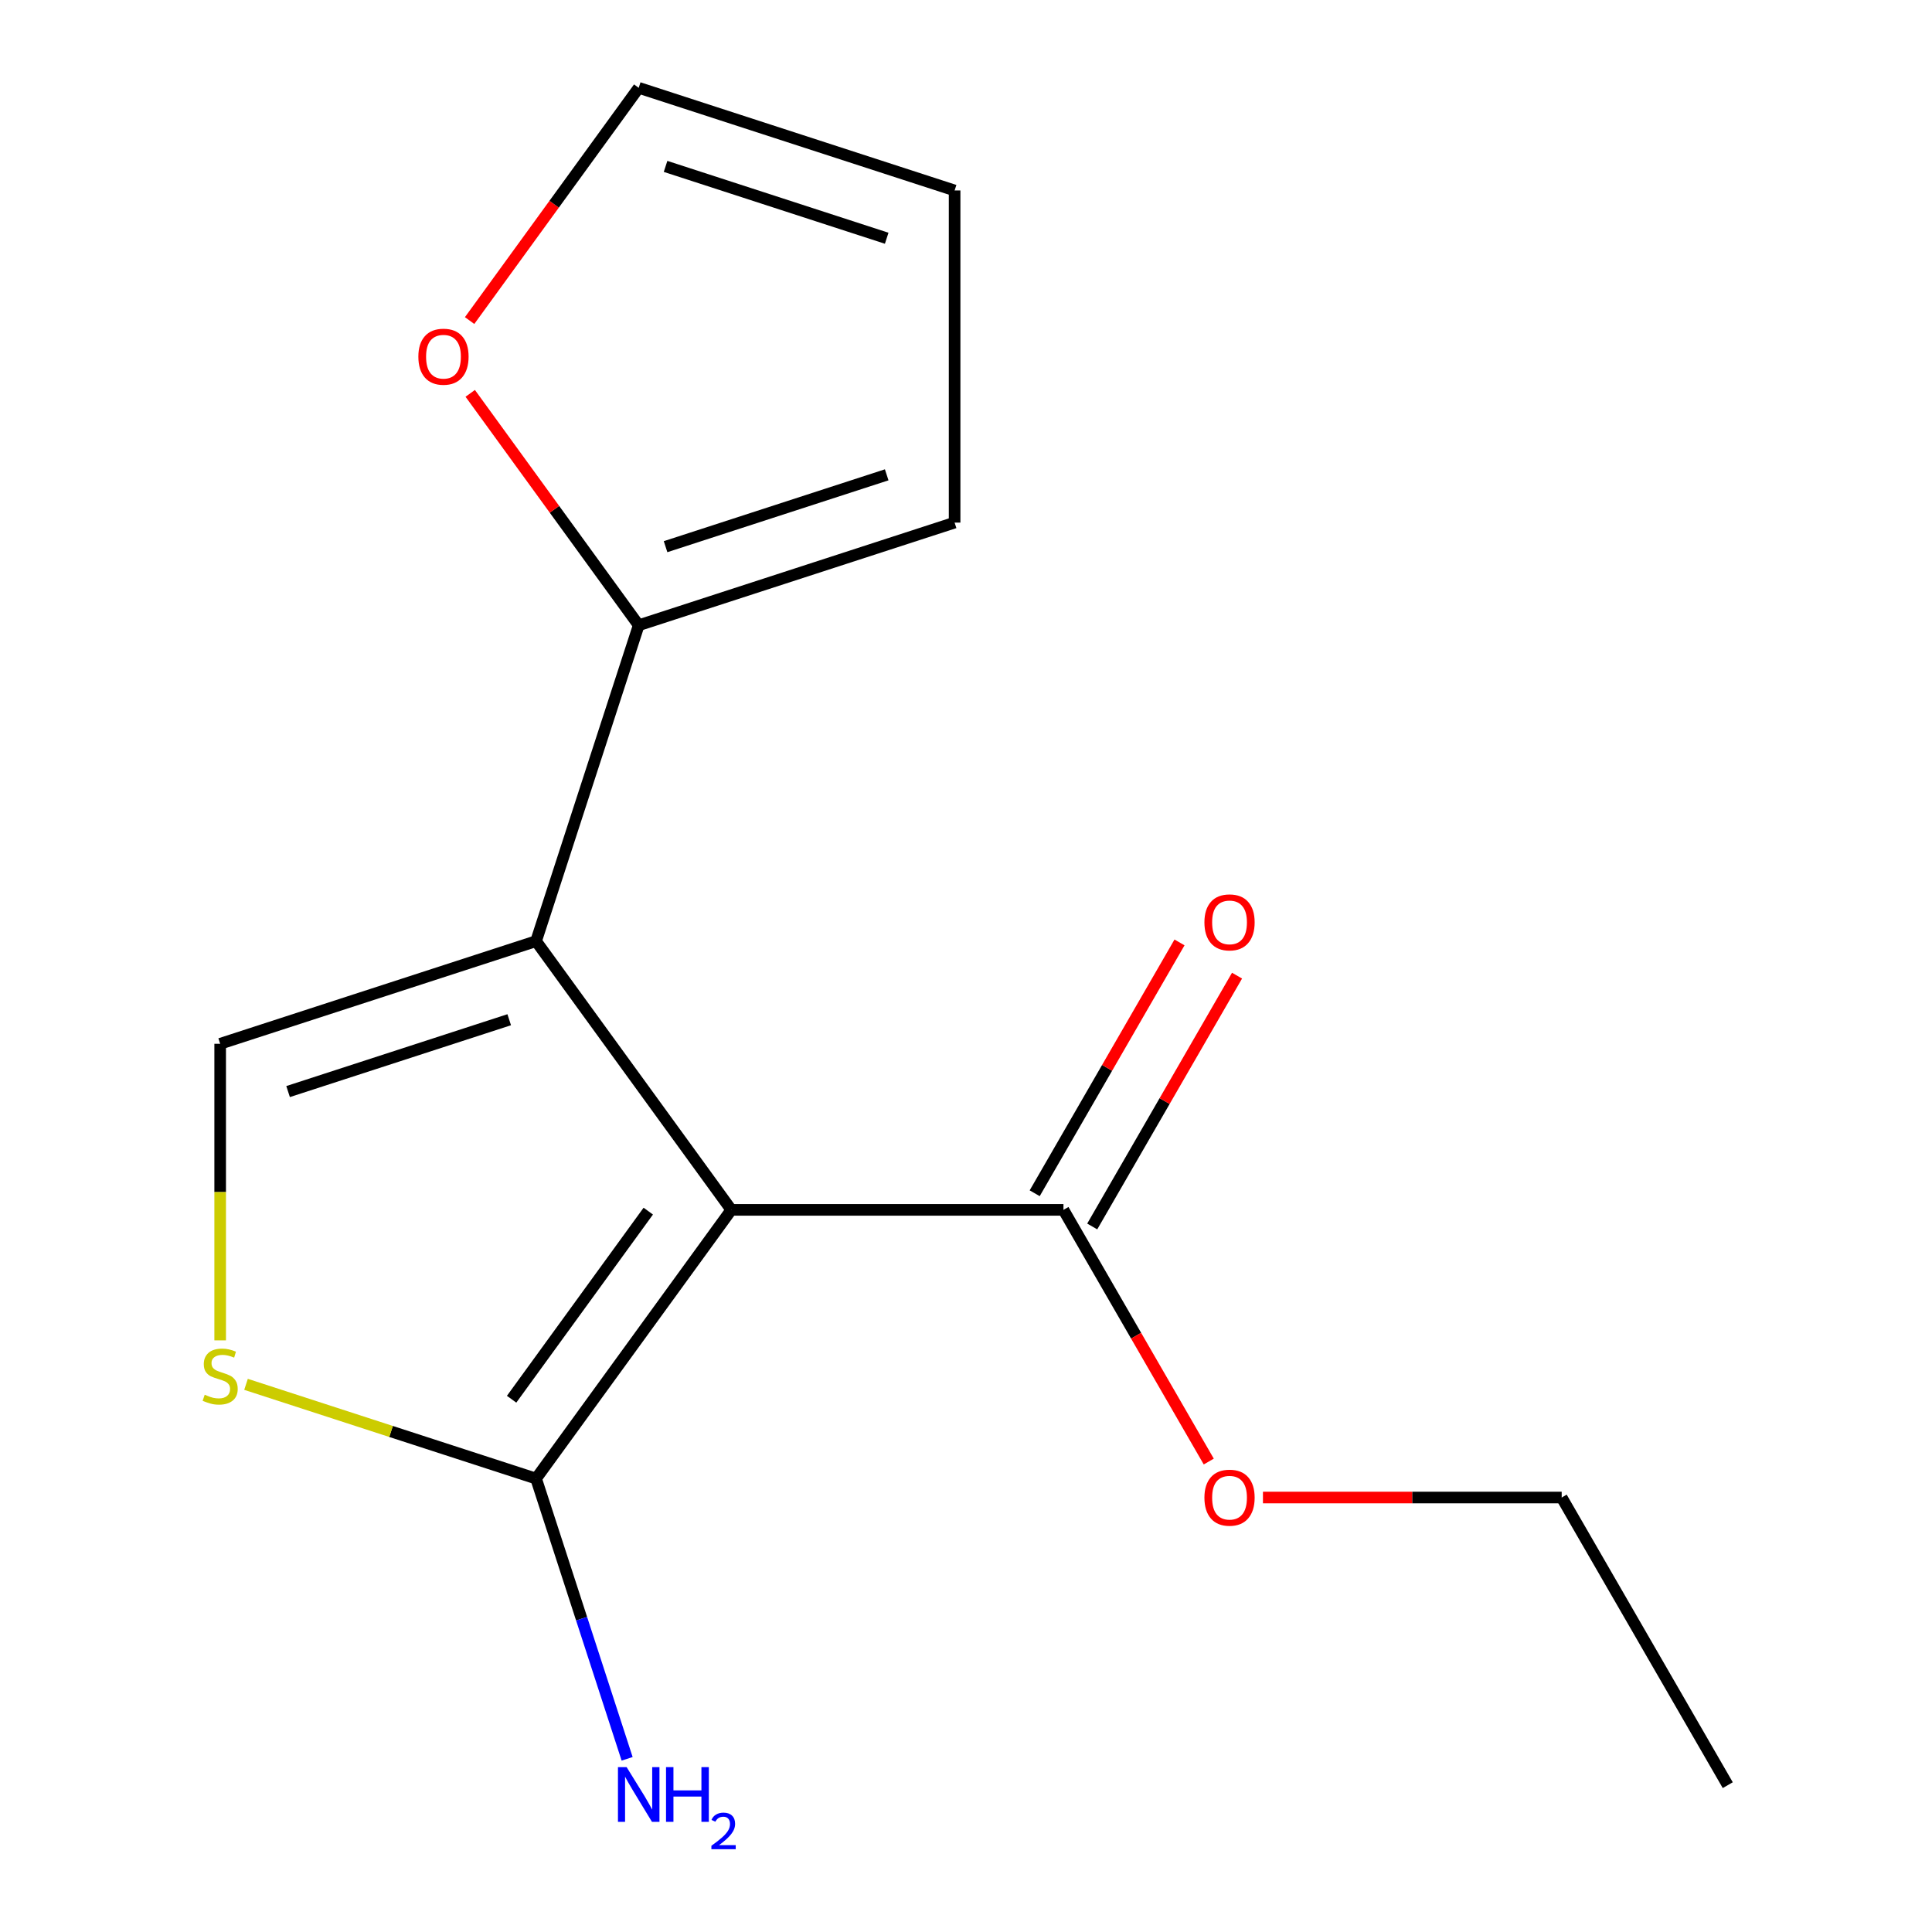 <?xml version='1.0' encoding='iso-8859-1'?>
<svg version='1.1' baseProfile='full'
              xmlns='http://www.w3.org/2000/svg'
                      xmlns:rdkit='http://www.rdkit.org/xml'
                      xmlns:xlink='http://www.w3.org/1999/xlink'
                  xml:space='preserve'
width='1000px' height='1000px' viewBox='0 0 1000 1000'>
<!-- END OF HEADER -->
<rect style='opacity:1.0;fill:#FFFFFF;stroke:none' width='1000' height='1000' x='0' y='0'> </rect>
<path class='bond-0' d='M 378.522,626.225 L 277.468,487.137' style='fill:none;fill-rule:evenodd;stroke:#000000;stroke-width:6px;stroke-linecap:butt;stroke-linejoin:miter;stroke-opacity:1' />
<path class='bond-1' d='M 378.522,626.225 L 277.468,765.313' style='fill:none;fill-rule:evenodd;stroke:#000000;stroke-width:6px;stroke-linecap:butt;stroke-linejoin:miter;stroke-opacity:1' />
<path class='bond-1' d='M 335.546,626.878 L 264.809,724.239' style='fill:none;fill-rule:evenodd;stroke:#000000;stroke-width:6px;stroke-linecap:butt;stroke-linejoin:miter;stroke-opacity:1' />
<path class='bond-5' d='M 378.522,626.225 L 550.443,626.225' style='fill:none;fill-rule:evenodd;stroke:#000000;stroke-width:6px;stroke-linecap:butt;stroke-linejoin:miter;stroke-opacity:1' />
<path class='bond-2' d='M 277.468,487.137 L 113.961,540.264' style='fill:none;fill-rule:evenodd;stroke:#000000;stroke-width:6px;stroke-linecap:butt;stroke-linejoin:miter;stroke-opacity:1' />
<path class='bond-2' d='M 263.568,527.808 L 149.113,564.997' style='fill:none;fill-rule:evenodd;stroke:#000000;stroke-width:6px;stroke-linecap:butt;stroke-linejoin:miter;stroke-opacity:1' />
<path class='bond-4' d='M 277.468,487.137 L 330.595,323.63' style='fill:none;fill-rule:evenodd;stroke:#000000;stroke-width:6px;stroke-linecap:butt;stroke-linejoin:miter;stroke-opacity:1' />
<path class='bond-3' d='M 277.468,765.313 L 202.404,740.923' style='fill:none;fill-rule:evenodd;stroke:#000000;stroke-width:6px;stroke-linecap:butt;stroke-linejoin:miter;stroke-opacity:1' />
<path class='bond-3' d='M 202.404,740.923 L 127.339,716.533' style='fill:none;fill-rule:evenodd;stroke:#CCCC00;stroke-width:6px;stroke-linecap:butt;stroke-linejoin:miter;stroke-opacity:1' />
<path class='bond-11' d='M 277.468,765.313 L 301.033,837.837' style='fill:none;fill-rule:evenodd;stroke:#000000;stroke-width:6px;stroke-linecap:butt;stroke-linejoin:miter;stroke-opacity:1' />
<path class='bond-11' d='M 301.033,837.837 L 324.598,910.362' style='fill:none;fill-rule:evenodd;stroke:#0000FF;stroke-width:6px;stroke-linecap:butt;stroke-linejoin:miter;stroke-opacity:1' />
<path class='bond-15' d='M 113.961,540.264 L 113.961,617.016' style='fill:none;fill-rule:evenodd;stroke:#000000;stroke-width:6px;stroke-linecap:butt;stroke-linejoin:miter;stroke-opacity:1' />
<path class='bond-15' d='M 113.961,617.016 L 113.961,693.768' style='fill:none;fill-rule:evenodd;stroke:#CCCC00;stroke-width:6px;stroke-linecap:butt;stroke-linejoin:miter;stroke-opacity:1' />
<path class='bond-6' d='M 330.595,323.63 L 286.992,263.615' style='fill:none;fill-rule:evenodd;stroke:#000000;stroke-width:6px;stroke-linecap:butt;stroke-linejoin:miter;stroke-opacity:1' />
<path class='bond-6' d='M 286.992,263.615 L 243.389,203.6' style='fill:none;fill-rule:evenodd;stroke:#FF0000;stroke-width:6px;stroke-linecap:butt;stroke-linejoin:miter;stroke-opacity:1' />
<path class='bond-7' d='M 330.595,323.63 L 494.103,270.503' style='fill:none;fill-rule:evenodd;stroke:#000000;stroke-width:6px;stroke-linecap:butt;stroke-linejoin:miter;stroke-opacity:1' />
<path class='bond-7' d='M 344.496,282.959 L 458.951,245.771' style='fill:none;fill-rule:evenodd;stroke:#000000;stroke-width:6px;stroke-linecap:butt;stroke-linejoin:miter;stroke-opacity:1' />
<path class='bond-8' d='M 565.332,634.821 L 602.811,569.906' style='fill:none;fill-rule:evenodd;stroke:#000000;stroke-width:6px;stroke-linecap:butt;stroke-linejoin:miter;stroke-opacity:1' />
<path class='bond-8' d='M 602.811,569.906 L 640.29,504.99' style='fill:none;fill-rule:evenodd;stroke:#FF0000;stroke-width:6px;stroke-linecap:butt;stroke-linejoin:miter;stroke-opacity:1' />
<path class='bond-8' d='M 535.555,617.629 L 573.033,552.714' style='fill:none;fill-rule:evenodd;stroke:#000000;stroke-width:6px;stroke-linecap:butt;stroke-linejoin:miter;stroke-opacity:1' />
<path class='bond-8' d='M 573.033,552.714 L 610.512,487.798' style='fill:none;fill-rule:evenodd;stroke:#FF0000;stroke-width:6px;stroke-linecap:butt;stroke-linejoin:miter;stroke-opacity:1' />
<path class='bond-12' d='M 550.443,626.225 L 588.049,691.36' style='fill:none;fill-rule:evenodd;stroke:#000000;stroke-width:6px;stroke-linecap:butt;stroke-linejoin:miter;stroke-opacity:1' />
<path class='bond-12' d='M 588.049,691.36 L 625.655,756.496' style='fill:none;fill-rule:evenodd;stroke:#FF0000;stroke-width:6px;stroke-linecap:butt;stroke-linejoin:miter;stroke-opacity:1' />
<path class='bond-9' d='M 243.069,165.924 L 286.832,105.689' style='fill:none;fill-rule:evenodd;stroke:#FF0000;stroke-width:6px;stroke-linecap:butt;stroke-linejoin:miter;stroke-opacity:1' />
<path class='bond-9' d='M 286.832,105.689 L 330.595,45.455' style='fill:none;fill-rule:evenodd;stroke:#000000;stroke-width:6px;stroke-linecap:butt;stroke-linejoin:miter;stroke-opacity:1' />
<path class='bond-10' d='M 494.103,270.503 L 494.103,98.581' style='fill:none;fill-rule:evenodd;stroke:#000000;stroke-width:6px;stroke-linecap:butt;stroke-linejoin:miter;stroke-opacity:1' />
<path class='bond-16' d='M 330.595,45.455 L 494.103,98.581' style='fill:none;fill-rule:evenodd;stroke:#000000;stroke-width:6px;stroke-linecap:butt;stroke-linejoin:miter;stroke-opacity:1' />
<path class='bond-16' d='M 344.496,86.125 L 458.951,123.314' style='fill:none;fill-rule:evenodd;stroke:#000000;stroke-width:6px;stroke-linecap:butt;stroke-linejoin:miter;stroke-opacity:1' />
<path class='bond-13' d='M 653.702,775.114 L 731.014,775.114' style='fill:none;fill-rule:evenodd;stroke:#FF0000;stroke-width:6px;stroke-linecap:butt;stroke-linejoin:miter;stroke-opacity:1' />
<path class='bond-13' d='M 731.014,775.114 L 808.326,775.114' style='fill:none;fill-rule:evenodd;stroke:#000000;stroke-width:6px;stroke-linecap:butt;stroke-linejoin:miter;stroke-opacity:1' />
<path class='bond-14' d='M 808.326,775.114 L 894.287,924.002' style='fill:none;fill-rule:evenodd;stroke:#000000;stroke-width:6px;stroke-linecap:butt;stroke-linejoin:miter;stroke-opacity:1' />
<path  class='atom-4' d='M 105.961 721.906
Q 106.281 722.026, 107.601 722.586
Q 108.921 723.146, 110.361 723.506
Q 111.841 723.826, 113.281 723.826
Q 115.961 723.826, 117.521 722.546
Q 119.081 721.226, 119.081 718.946
Q 119.081 717.386, 118.281 716.426
Q 117.521 715.466, 116.321 714.946
Q 115.121 714.426, 113.121 713.826
Q 110.601 713.066, 109.081 712.346
Q 107.601 711.626, 106.521 710.106
Q 105.481 708.586, 105.481 706.026
Q 105.481 702.466, 107.881 700.266
Q 110.321 698.066, 115.121 698.066
Q 118.401 698.066, 122.121 699.626
L 121.201 702.706
Q 117.801 701.306, 115.241 701.306
Q 112.481 701.306, 110.961 702.466
Q 109.441 703.586, 109.481 705.546
Q 109.481 707.066, 110.241 707.986
Q 111.041 708.906, 112.161 709.426
Q 113.321 709.946, 115.241 710.546
Q 117.801 711.346, 119.321 712.146
Q 120.841 712.946, 121.921 714.586
Q 123.041 716.186, 123.041 718.946
Q 123.041 722.866, 120.401 724.986
Q 117.801 727.066, 113.441 727.066
Q 110.921 727.066, 109.001 726.506
Q 107.121 725.986, 104.881 725.066
L 105.961 721.906
' fill='#CCCC00'/>
<path  class='atom-7' d='M 216.542 184.622
Q 216.542 177.822, 219.902 174.022
Q 223.262 170.222, 229.542 170.222
Q 235.822 170.222, 239.182 174.022
Q 242.542 177.822, 242.542 184.622
Q 242.542 191.502, 239.142 195.422
Q 235.742 199.302, 229.542 199.302
Q 223.302 199.302, 219.902 195.422
Q 216.542 191.542, 216.542 184.622
M 229.542 196.102
Q 233.862 196.102, 236.182 193.222
Q 238.542 190.302, 238.542 184.622
Q 238.542 179.062, 236.182 176.262
Q 233.862 173.422, 229.542 173.422
Q 225.222 173.422, 222.862 176.222
Q 220.542 179.022, 220.542 184.622
Q 220.542 190.342, 222.862 193.222
Q 225.222 196.102, 229.542 196.102
' fill='#FF0000'/>
<path  class='atom-9' d='M 623.404 477.416
Q 623.404 470.616, 626.764 466.816
Q 630.124 463.016, 636.404 463.016
Q 642.684 463.016, 646.044 466.816
Q 649.404 470.616, 649.404 477.416
Q 649.404 484.296, 646.004 488.216
Q 642.604 492.096, 636.404 492.096
Q 630.164 492.096, 626.764 488.216
Q 623.404 484.336, 623.404 477.416
M 636.404 488.896
Q 640.724 488.896, 643.044 486.016
Q 645.404 483.096, 645.404 477.416
Q 645.404 471.856, 643.044 469.056
Q 640.724 466.216, 636.404 466.216
Q 632.084 466.216, 629.724 469.016
Q 627.404 471.816, 627.404 477.416
Q 627.404 483.136, 629.724 486.016
Q 632.084 488.896, 636.404 488.896
' fill='#FF0000'/>
<path  class='atom-12' d='M 324.335 914.66
L 333.615 929.66
Q 334.535 931.14, 336.015 933.82
Q 337.495 936.5, 337.575 936.66
L 337.575 914.66
L 341.335 914.66
L 341.335 942.98
L 337.455 942.98
L 327.495 926.58
Q 326.335 924.66, 325.095 922.46
Q 323.895 920.26, 323.535 919.58
L 323.535 942.98
L 319.855 942.98
L 319.855 914.66
L 324.335 914.66
' fill='#0000FF'/>
<path  class='atom-12' d='M 344.735 914.66
L 348.575 914.66
L 348.575 926.7
L 363.055 926.7
L 363.055 914.66
L 366.895 914.66
L 366.895 942.98
L 363.055 942.98
L 363.055 929.9
L 348.575 929.9
L 348.575 942.98
L 344.735 942.98
L 344.735 914.66
' fill='#0000FF'/>
<path  class='atom-12' d='M 368.268 941.986
Q 368.954 940.218, 370.591 939.241
Q 372.228 938.238, 374.498 938.238
Q 377.323 938.238, 378.907 939.769
Q 380.491 941.3, 380.491 944.019
Q 380.491 946.791, 378.432 949.378
Q 376.399 951.966, 372.175 955.028
L 380.808 955.028
L 380.808 957.14
L 368.215 957.14
L 368.215 955.371
Q 371.7 952.89, 373.759 951.042
Q 375.845 949.194, 376.848 947.53
Q 377.851 945.867, 377.851 944.151
Q 377.851 942.356, 376.954 941.353
Q 376.056 940.35, 374.498 940.35
Q 372.994 940.35, 371.99 940.957
Q 370.987 941.564, 370.274 942.91
L 368.268 941.986
' fill='#0000FF'/>
<path  class='atom-13' d='M 623.404 775.194
Q 623.404 768.394, 626.764 764.594
Q 630.124 760.794, 636.404 760.794
Q 642.684 760.794, 646.044 764.594
Q 649.404 768.394, 649.404 775.194
Q 649.404 782.074, 646.004 785.994
Q 642.604 789.874, 636.404 789.874
Q 630.164 789.874, 626.764 785.994
Q 623.404 782.114, 623.404 775.194
M 636.404 786.674
Q 640.724 786.674, 643.044 783.794
Q 645.404 780.874, 645.404 775.194
Q 645.404 769.634, 643.044 766.834
Q 640.724 763.994, 636.404 763.994
Q 632.084 763.994, 629.724 766.794
Q 627.404 769.594, 627.404 775.194
Q 627.404 780.914, 629.724 783.794
Q 632.084 786.674, 636.404 786.674
' fill='#FF0000'/>
</svg>
